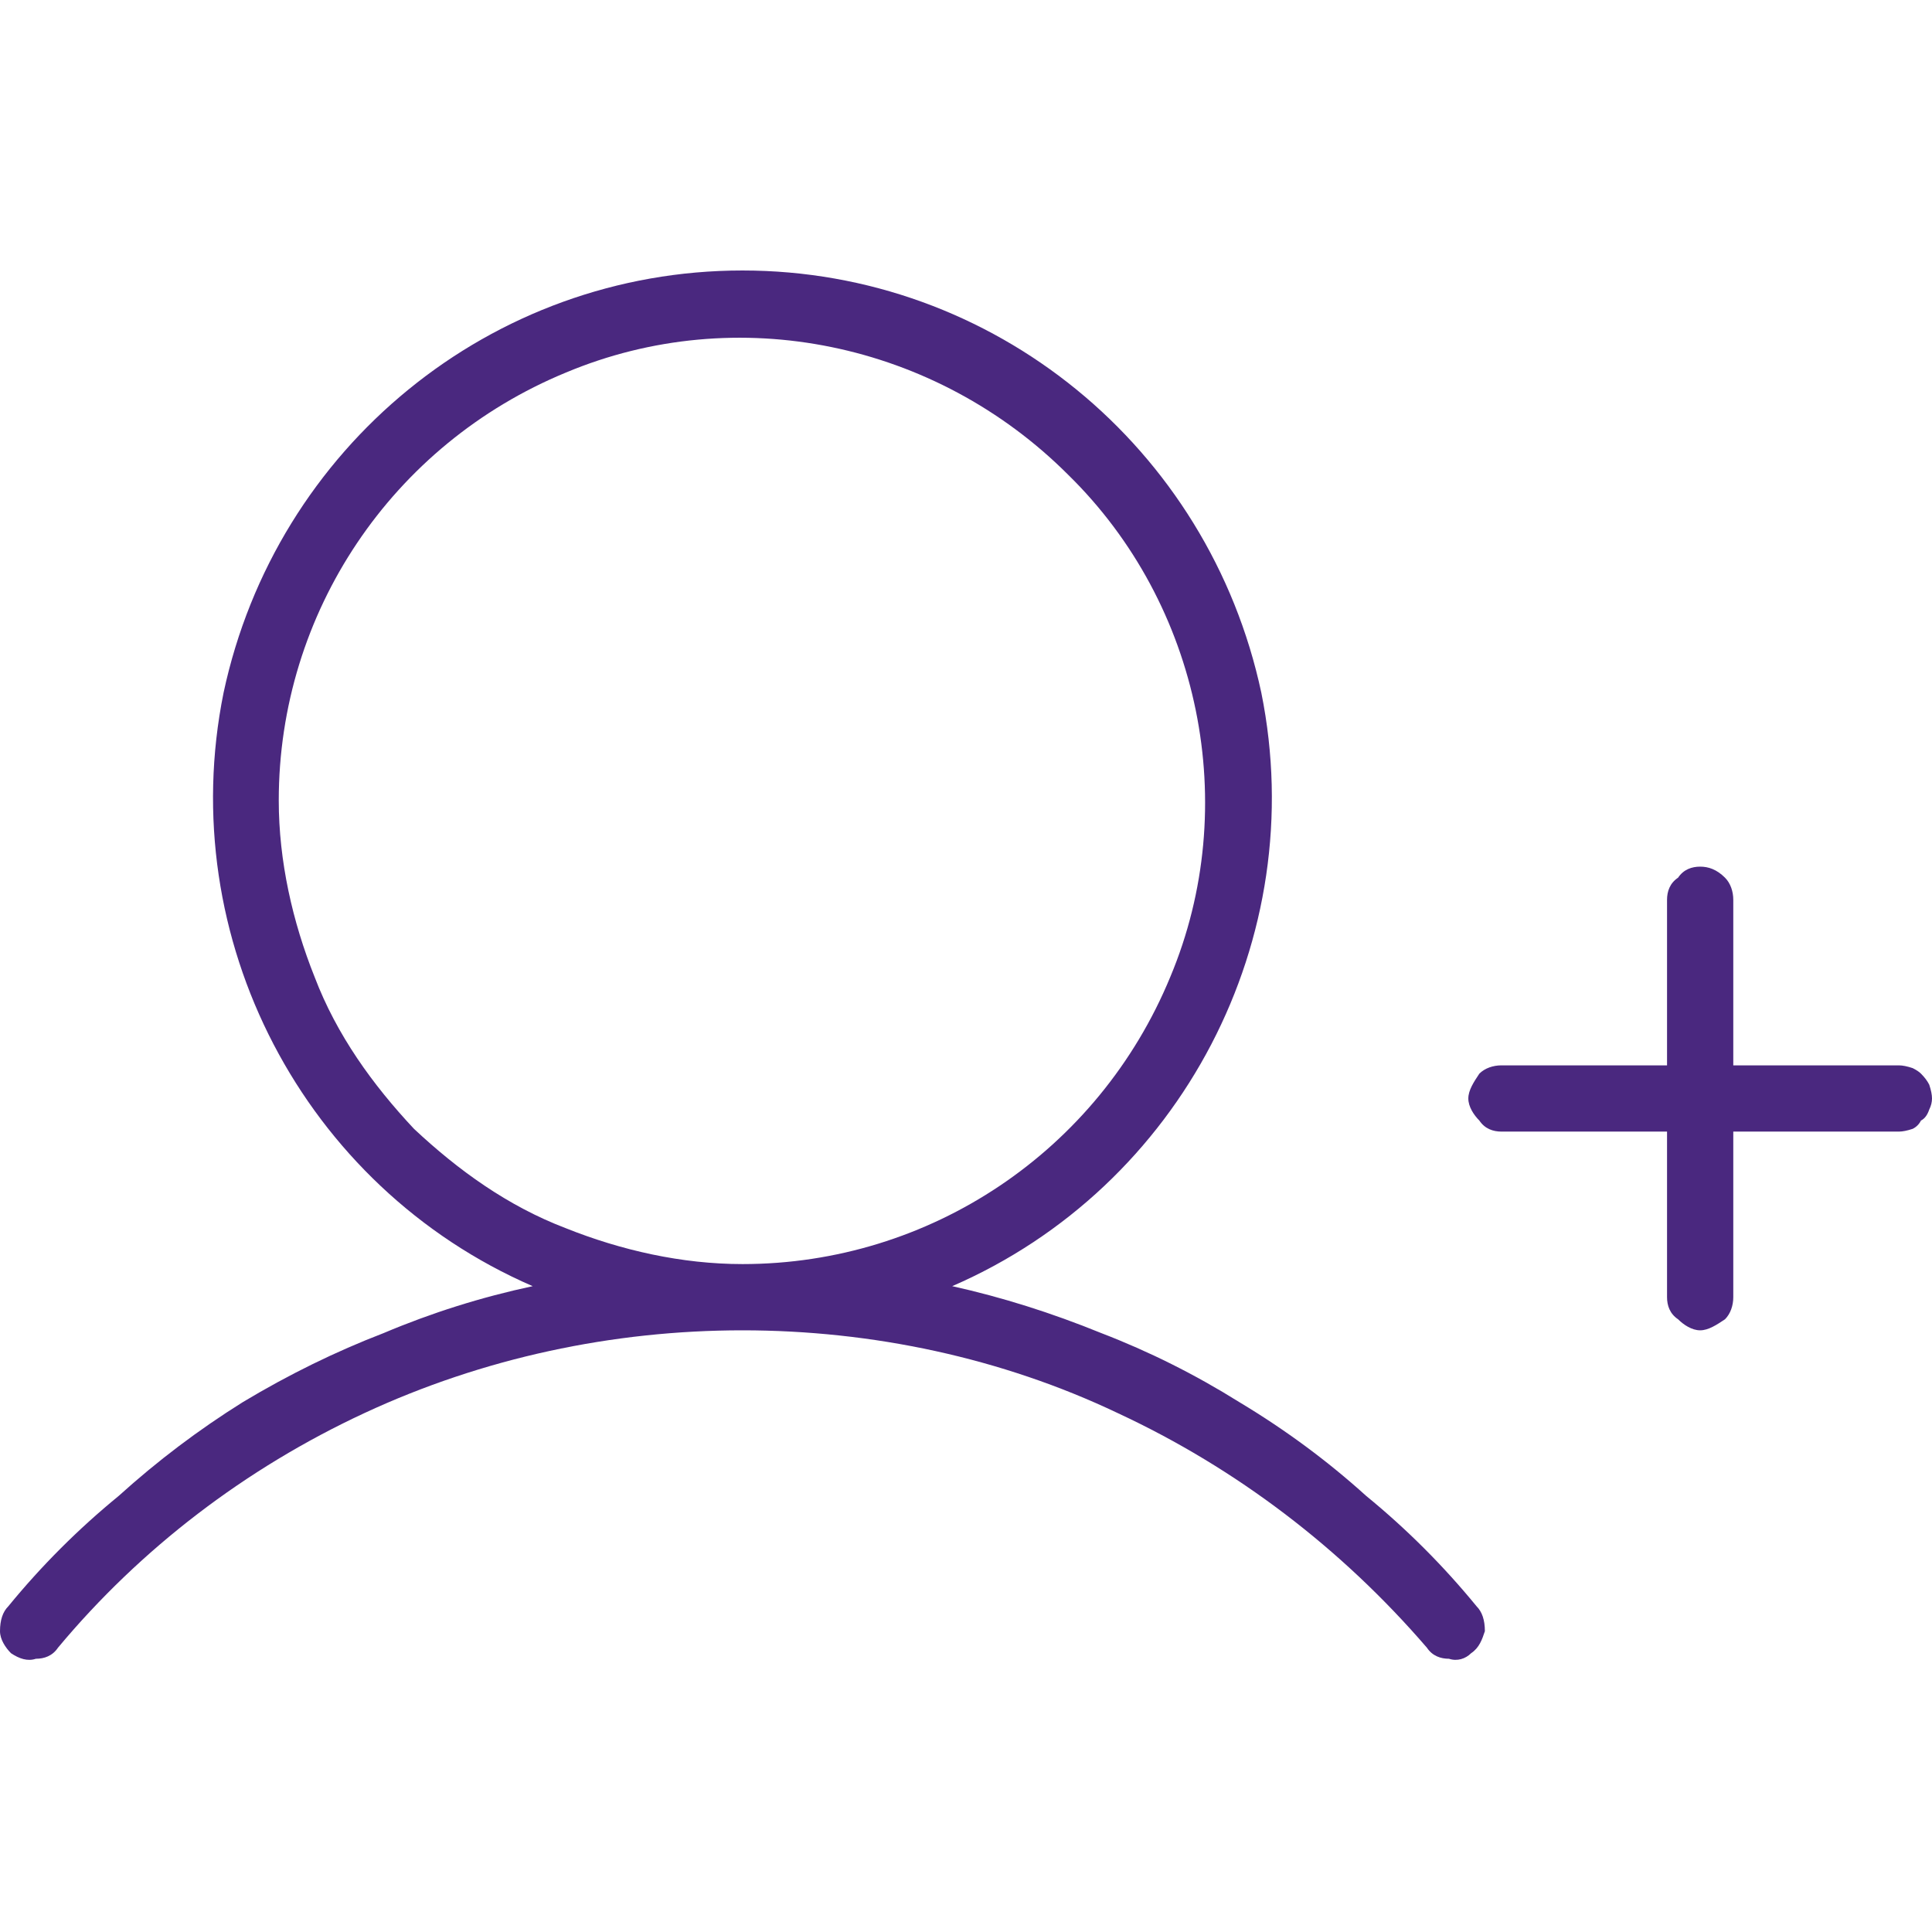<svg version="1.2" xmlns="http://www.w3.org/2000/svg" viewBox="0 0 70 70" width="70" height="70">
	<title>user-plus-thin-svgrepo-com-svg</title>
	<style>
		.s0 { fill: #4a287f } 
	</style>
	<path id="Layer" fill-rule="evenodd" class="s0" d="m70 39.8q0 0.2-0.1 0.4-0.1 0.3-0.3 0.4-0.1 0.2-0.3 0.3-0.3 0.1-0.5 0.1h-6v6c0 0.3-0.1 0.6-0.3 0.8-0.3 0.2-0.6 0.4-0.9 0.4-0.3 0-0.6-0.2-0.8-0.4-0.3-0.2-0.4-0.5-0.4-0.8v-6h-6c-0.3 0-0.6-0.1-0.8-0.4-0.2-0.2-0.4-0.5-0.4-0.8 0-0.3 0.2-0.6 0.4-0.9 0.2-0.2 0.5-0.3 0.8-0.3h6v-6c0-0.3 0.1-0.6 0.4-0.8 0.2-0.3 0.5-0.4 0.8-0.4 0.3 0 0.6 0.1 0.9 0.4 0.2 0.2 0.3 0.5 0.3 0.8v6h6q0.2 0 0.5 0.1 0.2 0.1 0.3 0.2 0.2 0.2 0.3 0.4 0.1 0.3 0.1 0.5zm-16.5 18.4c0.2 0.2 0.3 0.5 0.3 0.9-0.1 0.3-0.2 0.6-0.5 0.8-0.2 0.2-0.5 0.3-0.8 0.2-0.3 0-0.6-0.1-0.8-0.4-3.1-3.6-6.9-6.5-11.2-8.5-4.2-2-8.9-3-13.6-3-4.7 0-9.4 1-13.7 3-4.3 2-8.1 4.9-11.1 8.5-0.2 0.3-0.5 0.4-0.8 0.4-0.3 0.1-0.6 0-0.9-0.2-0.2-0.2-0.4-0.5-0.4-0.8 0-0.4 0.1-0.7 0.3-0.9q1.8-2.2 4-4 2.1-1.9 4.5-3.4 2.5-1.5 5.1-2.5 2.6-1.1 5.4-1.7c-8.3-3.6-13-12.6-11.2-21.5 1.9-8.9 9.7-15.3 18.8-15.3 9.1 0 16.9 6.4 18.8 15.3 1.8 8.9-2.9 17.9-11.2 21.5q2.7 0.6 5.4 1.7 2.6 1 5 2.5 2.5 1.5 4.6 3.4 2.2 1.8 4 4zm-26.6-12.4c6.8 0 12.9-4.1 15.5-10.4 2.6-6.2 1.1-13.5-3.7-18.2-4.8-4.8-12-6.3-18.2-3.7-6.3 2.6-10.4 8.7-10.4 15.5 0 2.2 0.5 4.4 1.3 6.4 0.8 2.1 2.1 3.9 3.6 5.5 1.6 1.5 3.4 2.8 5.5 3.6 2 0.8 4.2 1.3 6.4 1.3z"/>
</svg>